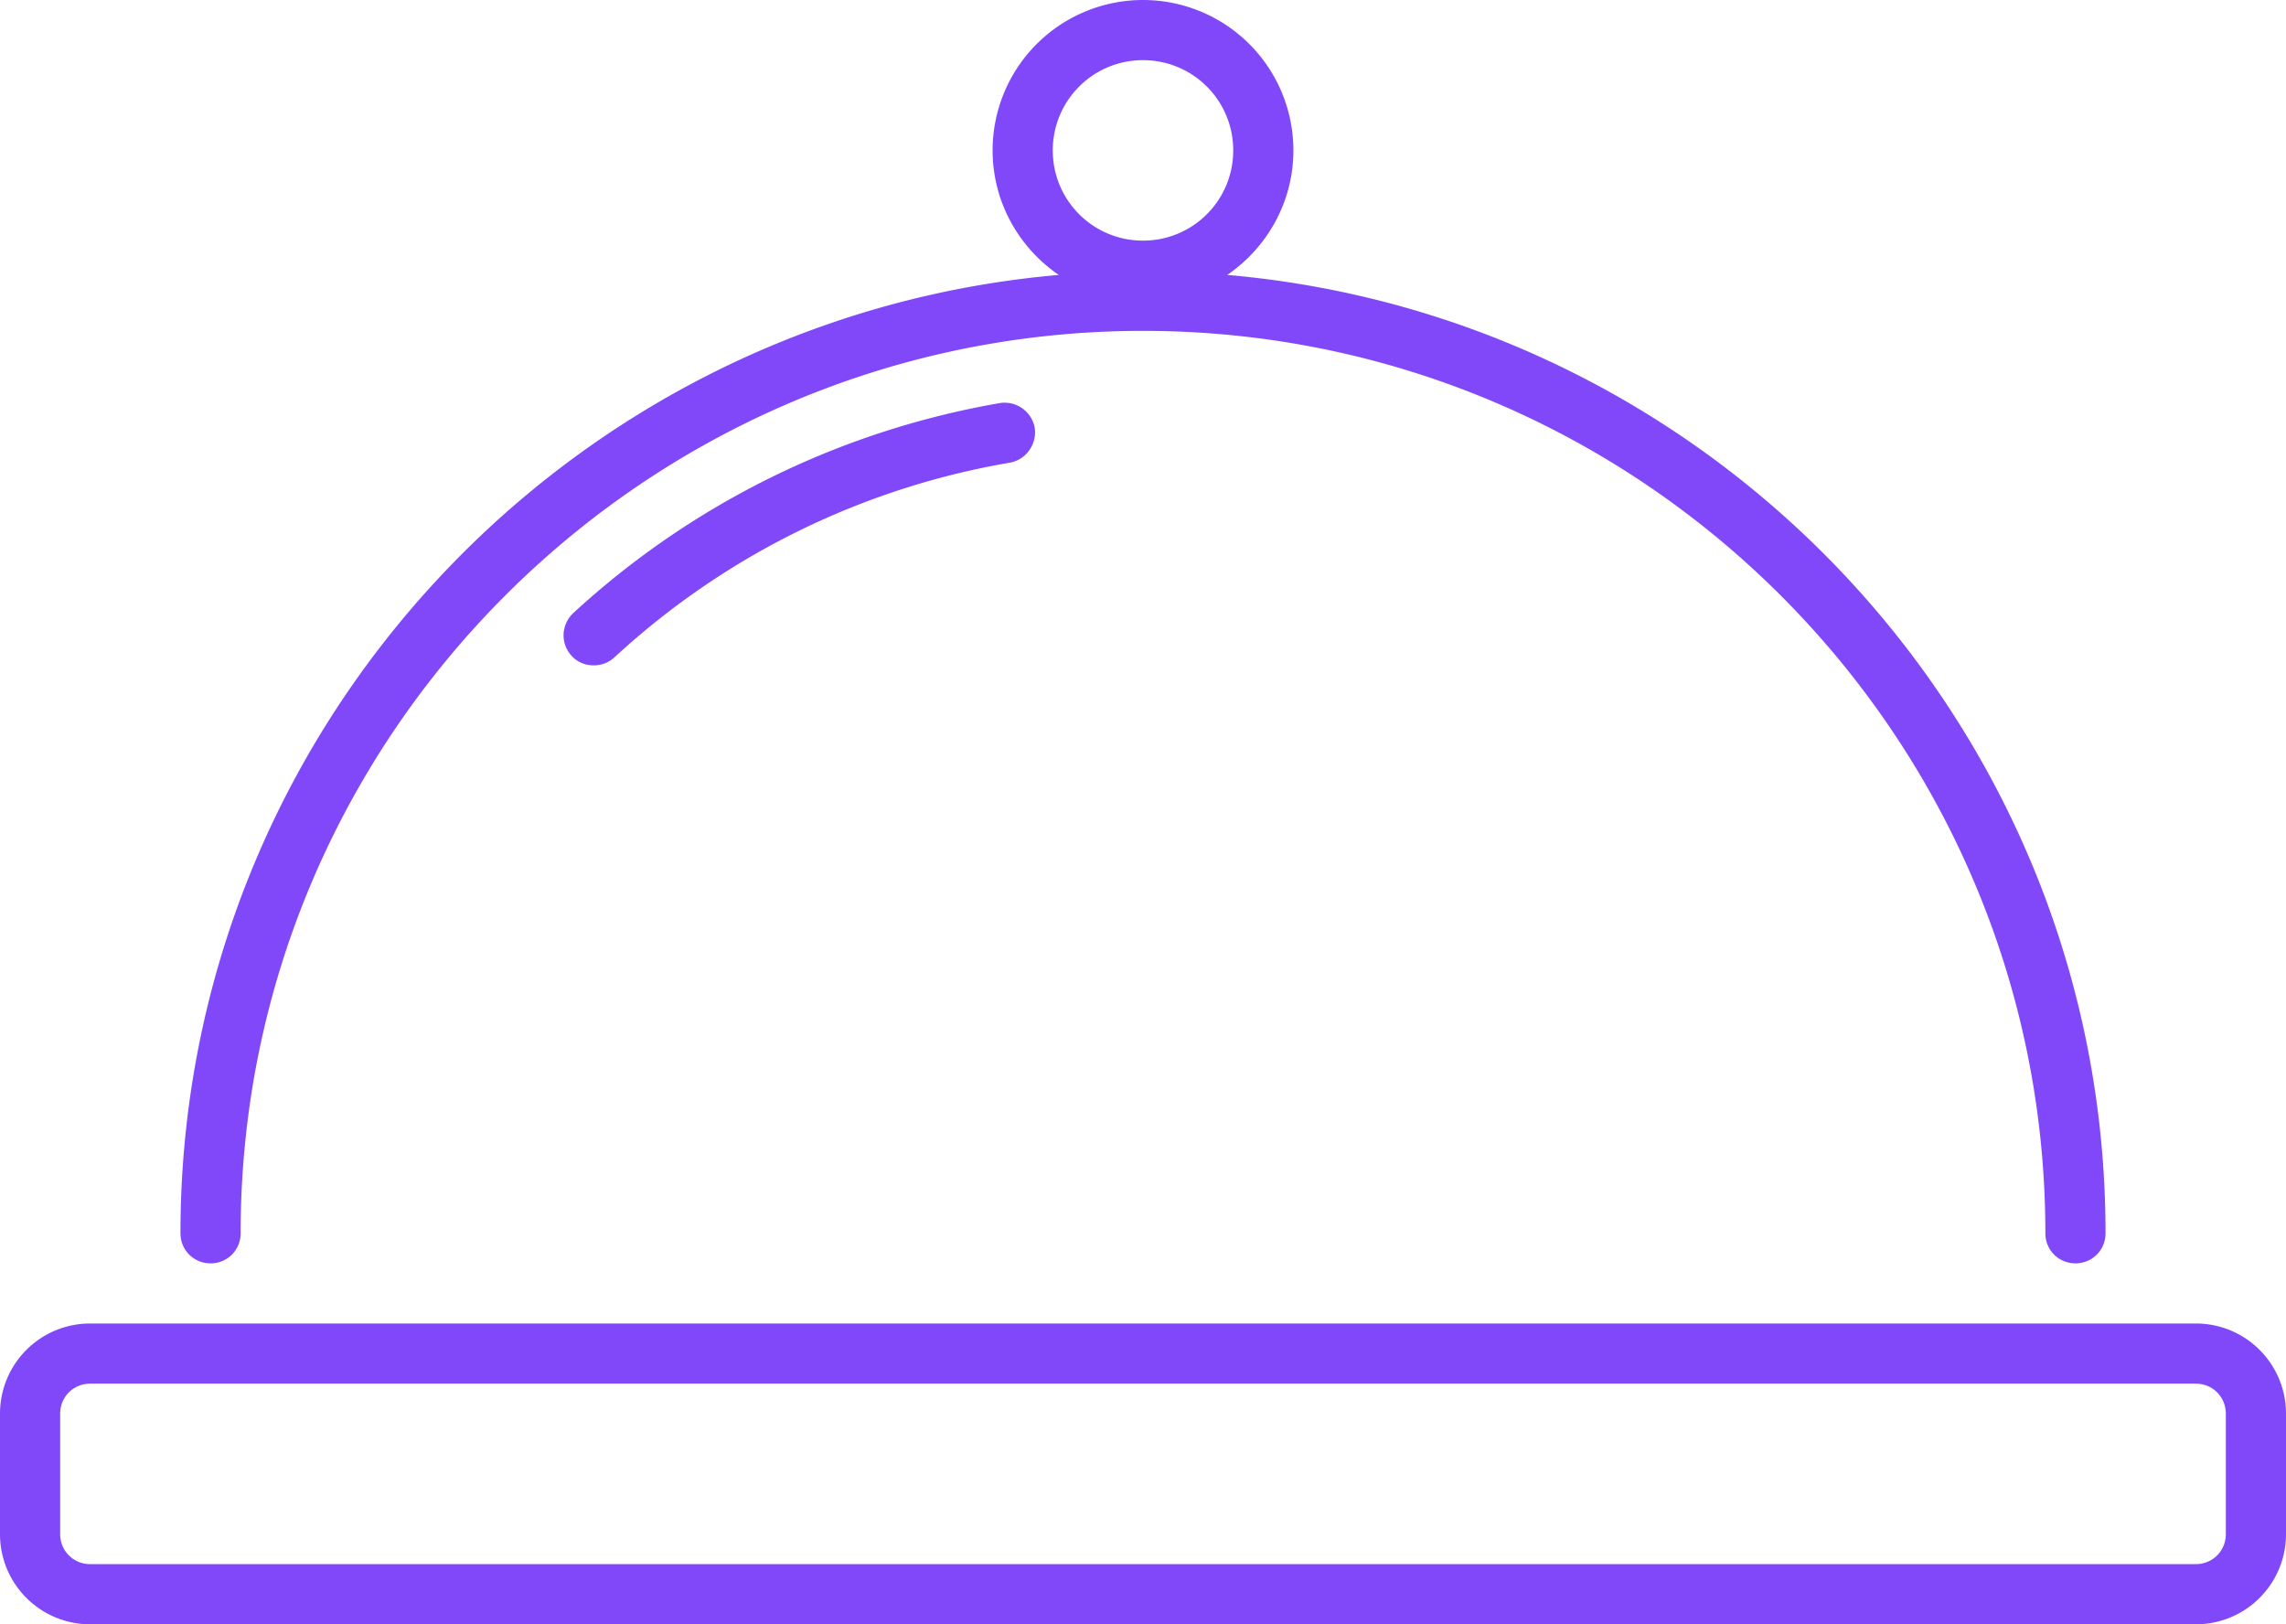 <svg xmlns="http://www.w3.org/2000/svg" viewBox="5 9.5 38 27"><defs><style>.cls-1{fill:#8048f9}.cls-2{fill:none}</style></defs><rect class="cls-2" x="6" y="32.5" width="36" height="3" rx=".5" ry=".5"/><circle class="cls-2" cx="24" cy="12" r="1.5"/><path class="cls-1" d="M41.5 31.5h-35c-.83 0-1.5.67-1.5 1.5v2c0 .83.67 1.5 1.5 1.5h35c.83 0 1.5-.67 1.5-1.5v-2c0-.83-.67-1.5-1.5-1.5M42 35c0 .28-.22.5-.5.5h-35c-.28 0-.5-.22-.5-.5v-2c0-.28.22-.5.5-.5h35c.28 0 .5.22.5.5zM8.5 30.5c.28 0 .5-.22.5-.5 0-8.27 6.73-15 15-15s15 6.73 15 15c0 .28.22.5.5.5s.5-.22.5-.5c0-8.35-6.43-15.22-14.6-15.93.66-.45 1.1-1.21 1.1-2.07a2.5 2.5 0 0 0-5 0c0 .86.44 1.62 1.1 2.07C14.43 14.78 8 21.65 8 30c0 .28.22.5.5.5m15.5-20c.83 0 1.5.67 1.5 1.5s-.67 1.5-1.5 1.5-1.5-.67-1.5-1.5.67-1.5 1.5-1.5"/><path class="cls-1" d="M14.53 19.69c-.2.19-.22.5-.03.71.1.11.23.16.37.16.12 0 .24-.04.34-.13 1.84-1.7 4.12-2.82 6.58-3.24.27-.05.45-.31.41-.58a.51.51 0 0 0-.58-.41c-2.65.46-5.1 1.66-7.09 3.49"/></svg>